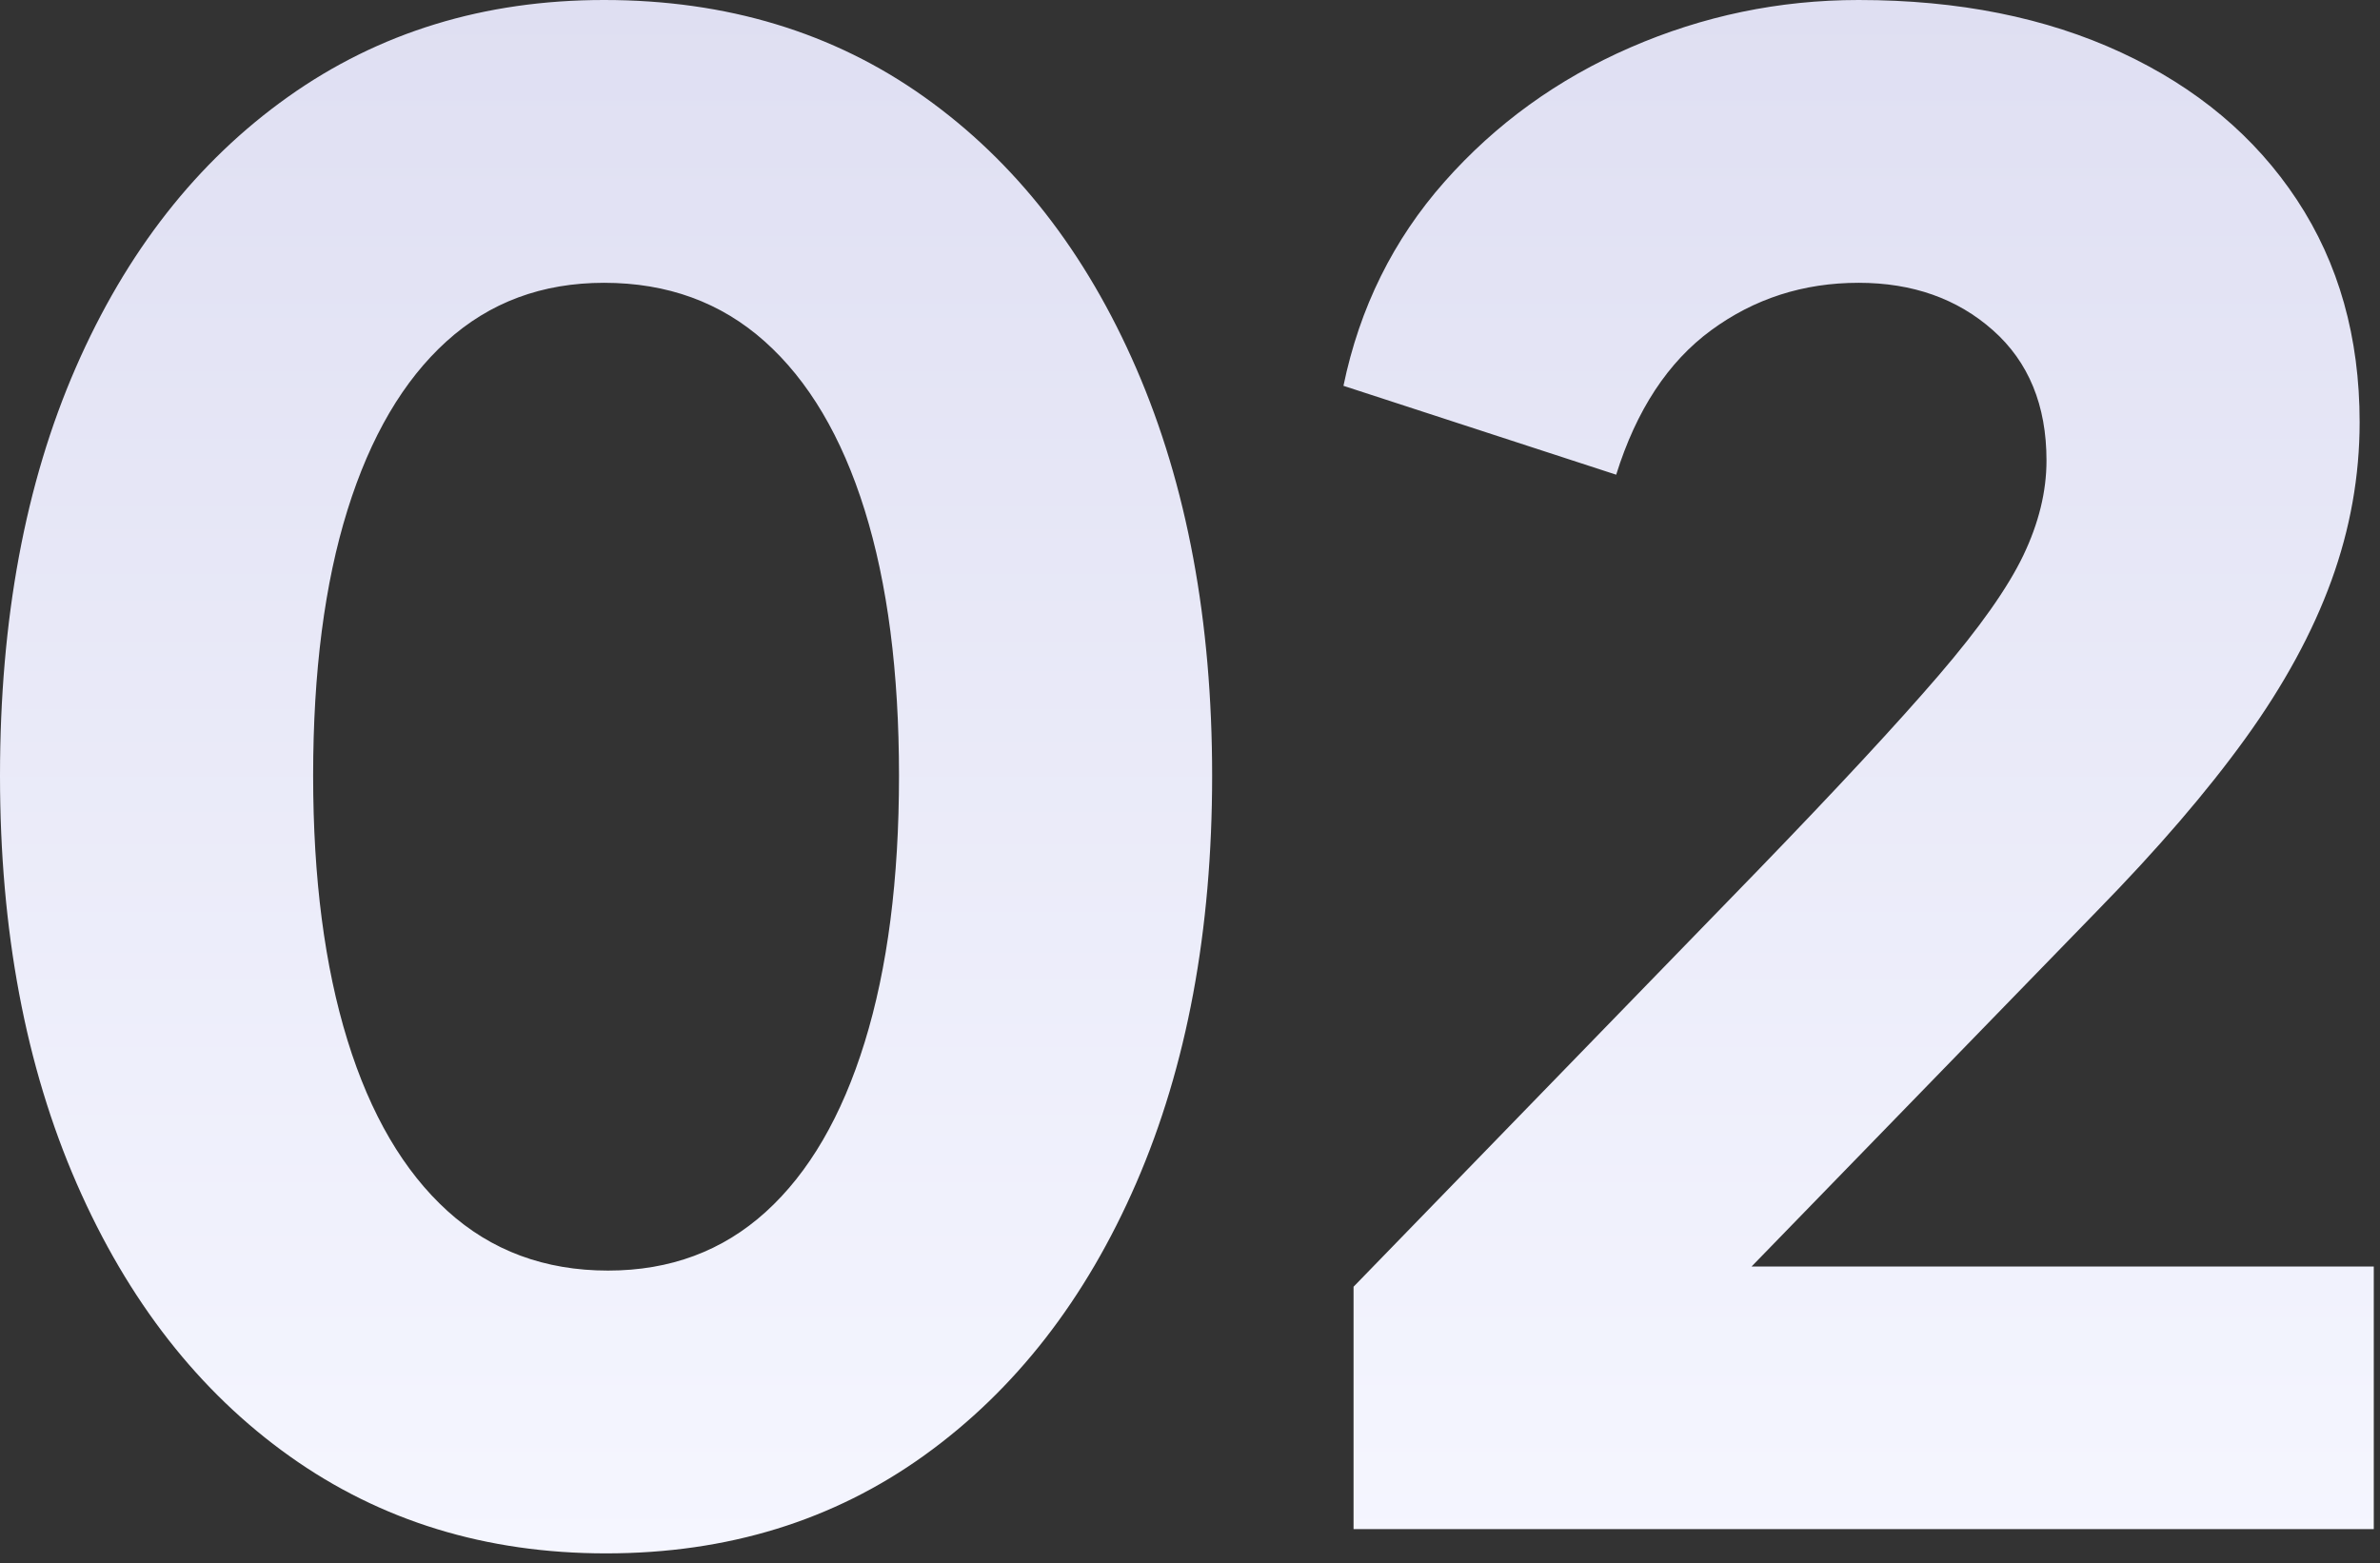 <svg width="172" height="113" viewBox="0 0 172 113" fill="none" xmlns="http://www.w3.org/2000/svg">
<rect x="0" y="0" width="172" height="113" fill="#333333" stroke="none"/>
<path fill-rule="evenodd" clip-rule="evenodd" d="M43.8 112.274C35.137 112.274 27.521 109.938 20.951 105.266C14.381 100.594 9.247 94.024 5.548 85.556C1.849 77.088 0 67.257 0 56.064C0 44.773 1.825 34.943 5.475 26.572C9.125 18.201 14.235 11.68 20.805 7.008C27.375 2.336 34.991 1e-05 43.654 0C52.511 1e-05 60.225 2.336 66.795 7.008C73.365 11.68 78.475 18.226 82.125 26.645C85.775 35.064 87.6 44.871 87.6 56.064C87.6 67.257 85.775 77.064 82.125 85.483C78.475 93.902 73.365 100.472 66.795 105.193C60.225 109.914 52.56 112.274 43.8 112.274ZM43.946 91.834C48.423 91.834 52.219 90.423 55.334 87.6C58.449 84.777 60.833 80.689 62.488 75.336C64.143 69.983 64.97 63.559 64.97 56.064C64.97 48.569 64.143 42.17 62.488 36.865C60.833 31.56 58.424 27.497 55.261 24.674C52.098 21.851 48.229 20.44 43.654 20.44C39.177 20.44 35.381 21.851 32.266 24.674C29.151 27.497 26.767 31.56 25.112 36.865C23.457 42.17 22.63 48.569 22.63 56.064C22.63 63.461 23.457 69.837 25.112 75.19C26.767 80.543 29.176 84.656 32.339 87.527C35.502 90.398 39.371 91.834 43.946 91.834ZM97.82 110.522V93.002L127.02 62.926C132.763 56.989 137.118 52.292 140.087 48.837C143.056 45.382 145.1 42.486 146.219 40.15C147.338 37.814 147.898 35.527 147.898 33.288C147.898 29.297 146.608 26.158 144.029 23.871C141.45 21.584 138.213 20.44 134.32 20.44C130.329 20.44 126.777 21.584 123.662 23.871C120.547 26.158 118.26 29.638 116.8 34.31L97.09 27.886C98.258 22.241 100.691 17.325 104.39 13.14C108.089 8.955 112.566 5.718 117.822 3.431C123.078 1.144 128.577 2e-05 134.32 1e-05C141.523 2e-05 147.849 1.265 153.3 3.796C158.751 6.327 162.985 9.879 166.002 14.454C169.019 19.029 170.528 24.382 170.528 30.514C170.528 34.407 169.847 38.228 168.484 41.975C167.121 45.722 165.053 49.518 162.279 53.363C159.505 57.208 155.928 61.369 151.548 65.846L126.582 91.542H171.55V110.522L97.82 110.522Z" fill="url(#paint0_linear_95_19129)"/>
<defs>
<linearGradient id="paint0_linear_95_19129" x1="85.775" y1="0" x2="85.775" y2="112.274" gradientUnits="userSpaceOnUse">
<stop stop-color="#DFDFF2"/>
<stop offset="1" stop-color="#F5F6FF"/>
</linearGradient>
</defs>
</svg>
